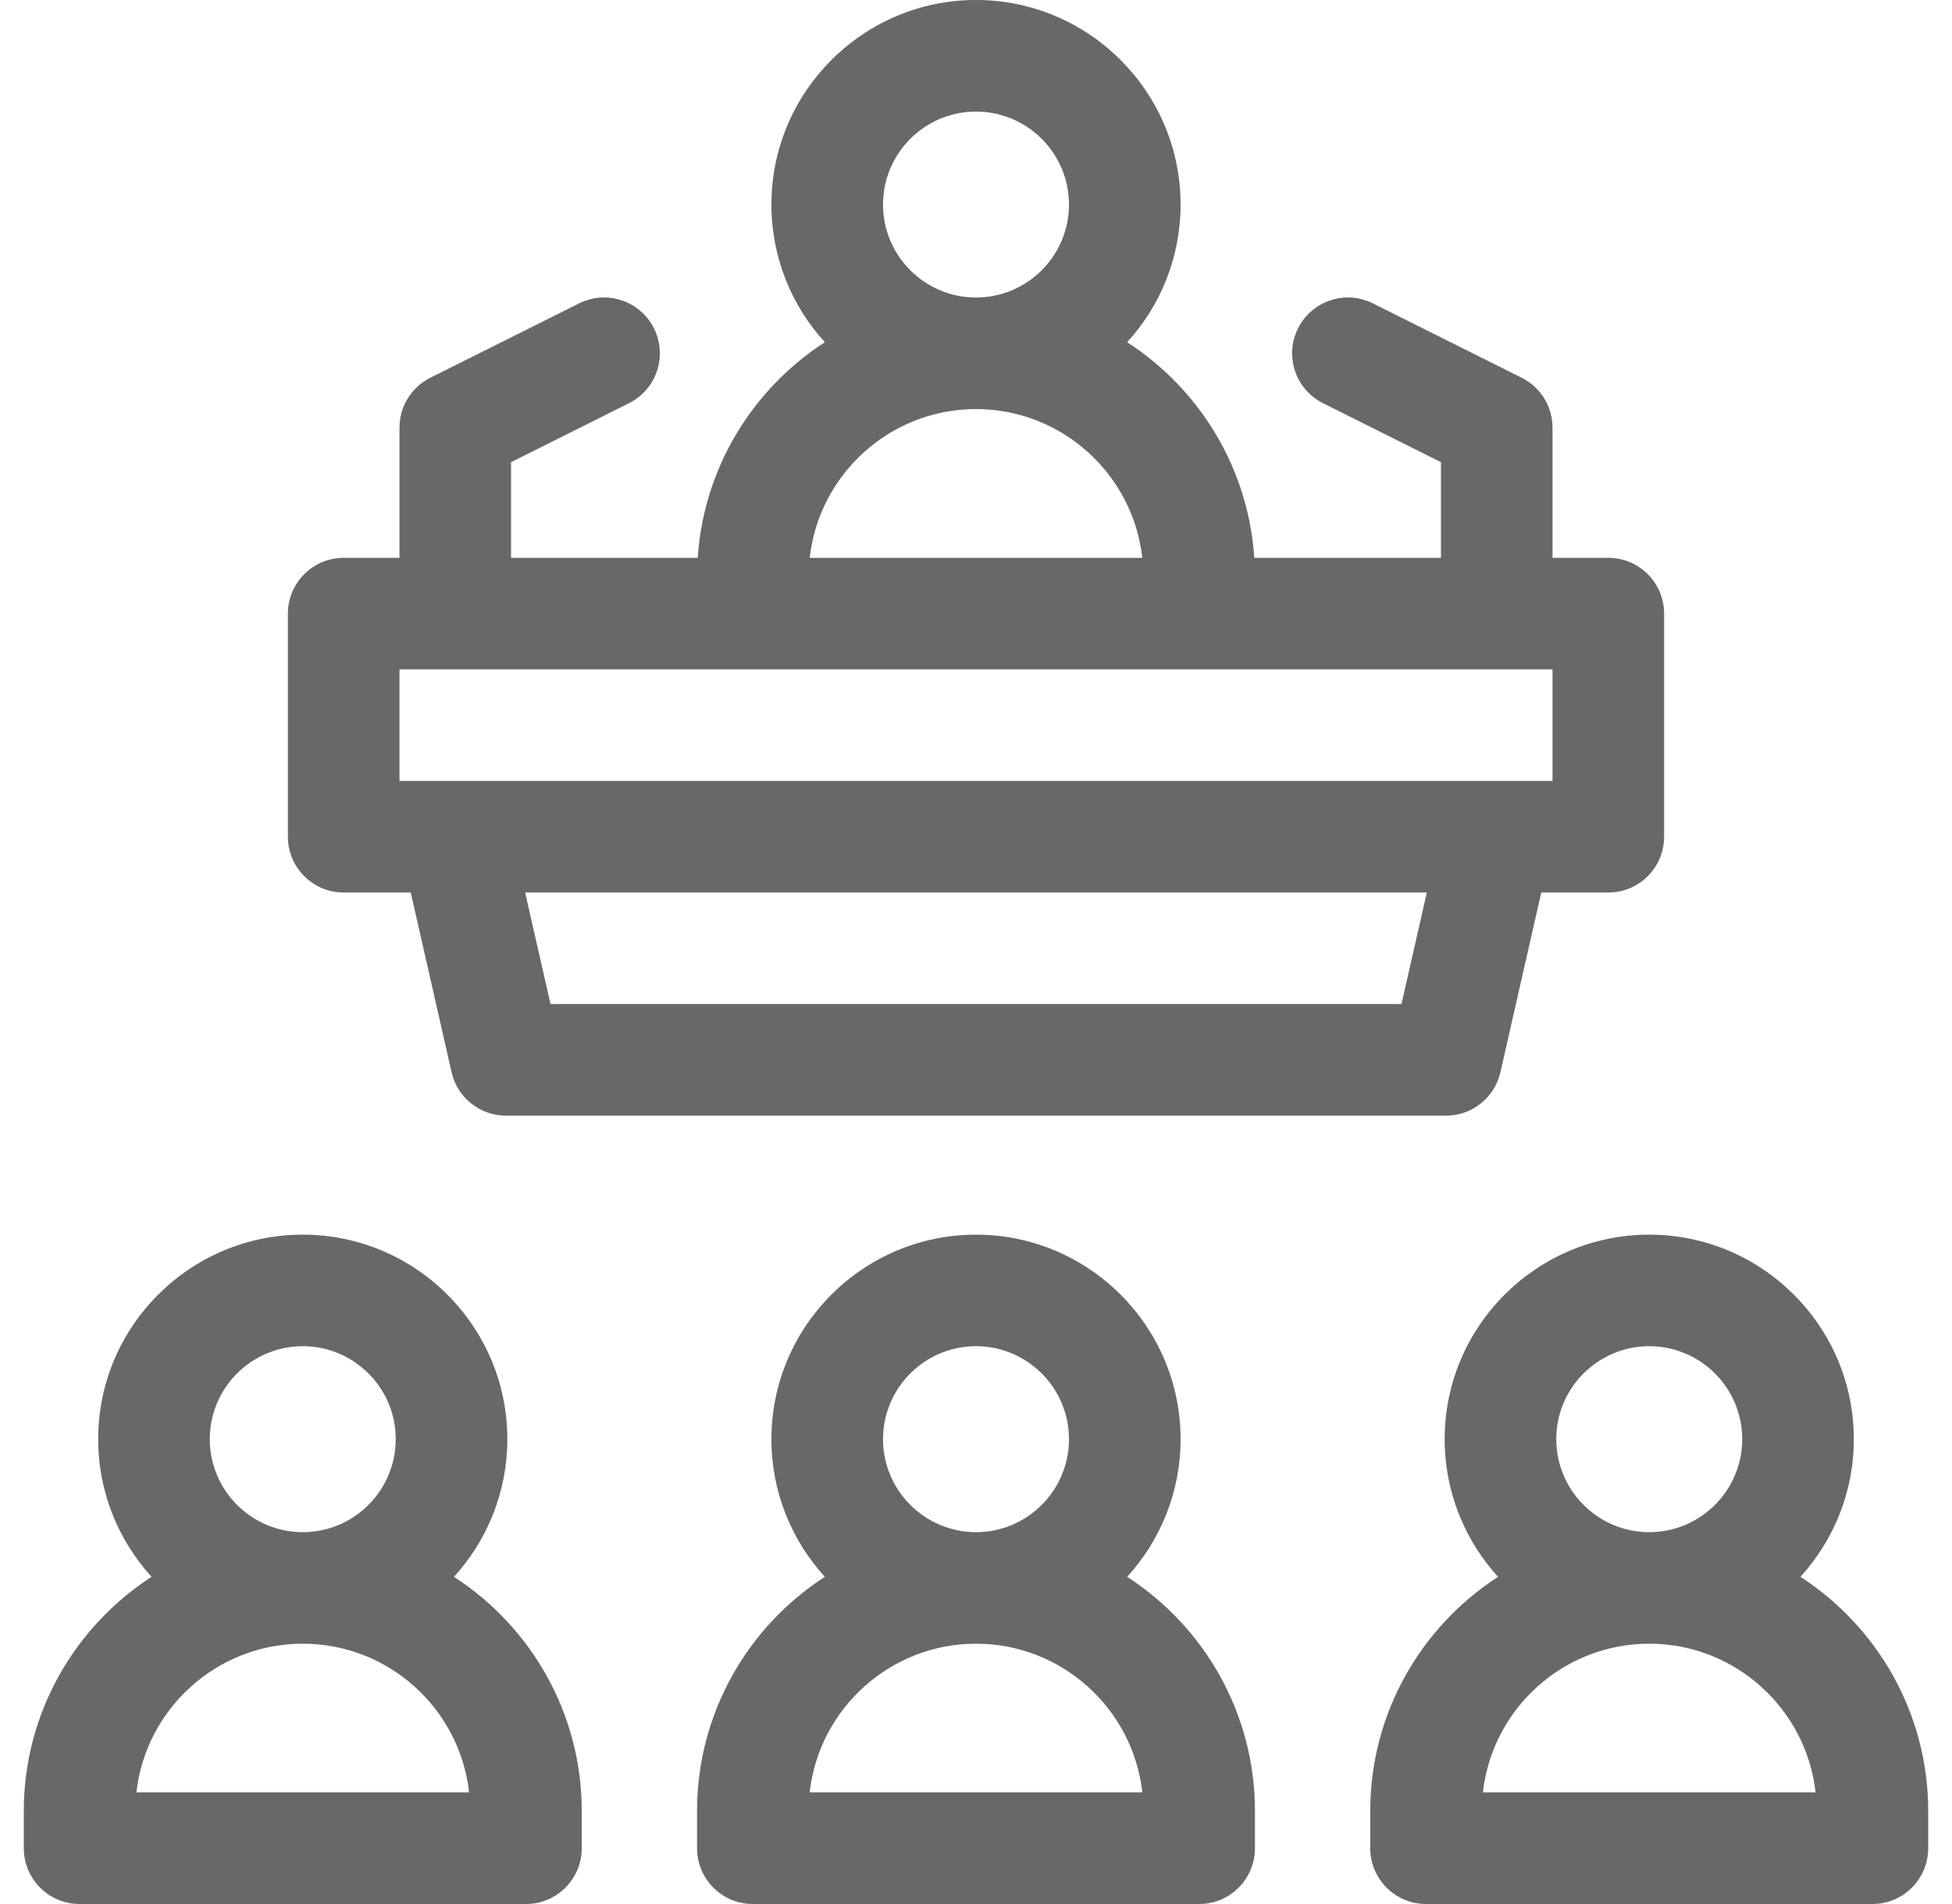 <svg width="41" height="40" viewBox="0 0 41 40" fill="none" xmlns="http://www.w3.org/2000/svg">
<g clip-path="url(#clip0_2663_2076)">
<path d="M9.535 33.126C10.231 32.362 10.656 31.347 10.656 30.234C10.656 27.865 8.729 25.938 6.359 25.938C3.99 25.938 2.062 27.865 2.062 30.234C2.062 31.347 2.488 32.362 3.184 33.126C1.571 34.171 0.5 35.986 0.5 38.047V38.828C0.5 39.475 1.025 40 1.672 40H11.047C11.694 40 12.219 39.475 12.219 38.828V38.047C12.219 35.986 11.148 34.171 9.535 33.126ZM6.359 28.281C7.436 28.281 8.312 29.157 8.312 30.234C8.312 31.311 7.436 32.188 6.359 32.188C5.282 32.188 4.406 31.311 4.406 30.234C4.406 29.157 5.282 28.281 6.359 28.281ZM2.865 37.656C3.06 35.901 4.553 34.531 6.359 34.531C8.166 34.531 9.659 35.901 9.853 37.656H2.865Z" fill="#686868"/>
<path d="M23.675 33.126C24.372 32.362 24.797 31.347 24.797 30.234C24.797 27.865 22.869 25.938 20.5 25.938C18.131 25.938 16.203 27.865 16.203 30.234C16.203 31.347 16.628 32.362 17.325 33.126C15.711 34.171 14.641 35.986 14.641 38.047V38.828C14.641 39.475 15.165 40 15.812 40H25.188C25.835 40 26.359 39.475 26.359 38.828V38.047C26.359 35.986 25.289 34.171 23.675 33.126ZM20.5 28.281C21.577 28.281 22.453 29.157 22.453 30.234C22.453 31.311 21.577 32.188 20.5 32.188C19.423 32.188 18.547 31.311 18.547 30.234C18.547 29.157 19.423 28.281 20.5 28.281ZM17.006 37.656C17.201 35.901 18.694 34.531 20.5 34.531C22.306 34.531 23.799 35.901 23.994 37.656H17.006Z" fill="#686868"/>
<path d="M37.816 33.126C38.512 32.362 38.938 31.347 38.938 30.234C38.938 27.865 37.01 25.938 34.641 25.938C32.271 25.938 30.344 27.865 30.344 30.234C30.344 31.347 30.769 32.362 31.465 33.126C29.852 34.171 28.781 35.986 28.781 38.047V38.828C28.781 39.475 29.306 40 29.953 40H39.328C39.975 40 40.5 39.475 40.5 38.828V38.047C40.5 35.986 39.429 34.171 37.816 33.126ZM34.641 28.281C35.718 28.281 36.594 29.157 36.594 30.234C36.594 31.311 35.718 32.188 34.641 32.188C33.564 32.188 32.688 31.311 32.688 30.234C32.688 29.157 33.564 28.281 34.641 28.281ZM31.147 37.656C31.341 35.901 32.834 34.531 34.641 34.531C36.447 34.531 37.94 35.901 38.135 37.656H31.147Z" fill="#686868"/>
<path d="M7.219 18.75H8.627L9.485 22.525C9.606 23.059 10.081 23.438 10.628 23.438H30.372C30.919 23.438 31.394 23.059 31.515 22.525L32.373 18.75H33.781C34.428 18.75 34.953 18.225 34.953 17.578V12.891C34.953 12.243 34.428 11.719 33.781 11.719H32.609V8.984C32.609 8.54 32.359 8.135 31.962 7.936L28.837 6.374C28.258 6.084 27.554 6.319 27.264 6.898C26.975 7.477 27.209 8.18 27.788 8.47L30.266 9.709V11.719H26.345C26.219 9.82 25.186 8.167 23.675 7.189C24.372 6.425 24.797 5.41 24.797 4.297C24.797 1.928 22.869 0 20.5 0C18.131 0 16.203 1.928 16.203 4.297C16.203 5.41 16.628 6.425 17.325 7.189C15.814 8.167 14.781 9.82 14.655 11.719H10.734V9.709L13.212 8.47C13.79 8.181 14.025 7.477 13.736 6.898C13.446 6.319 12.742 6.084 12.163 6.374L9.038 7.936C8.641 8.135 8.391 8.54 8.391 8.984V11.719H7.219C6.572 11.719 6.047 12.243 6.047 12.891V17.578C6.047 18.225 6.572 18.75 7.219 18.75ZM29.437 21.094H11.563L11.03 18.75H29.969L29.437 21.094ZM20.5 2.344C21.577 2.344 22.453 3.22 22.453 4.297C22.453 5.374 21.577 6.25 20.5 6.25C19.423 6.25 18.547 5.374 18.547 4.297C18.547 3.22 19.423 2.344 20.5 2.344ZM20.5 8.594C22.306 8.594 23.798 9.963 23.993 11.719H17.007C17.202 9.963 18.694 8.594 20.5 8.594ZM8.391 14.062H32.609V16.406H8.391V14.062Z" fill="#686868"/>
</g>
<defs>
<clipPath id="clip0_2663_2076">
<rect width="40" height="40" fill="white" transform="translate(0.5)"/>
</clipPath>
</defs>
</svg>
